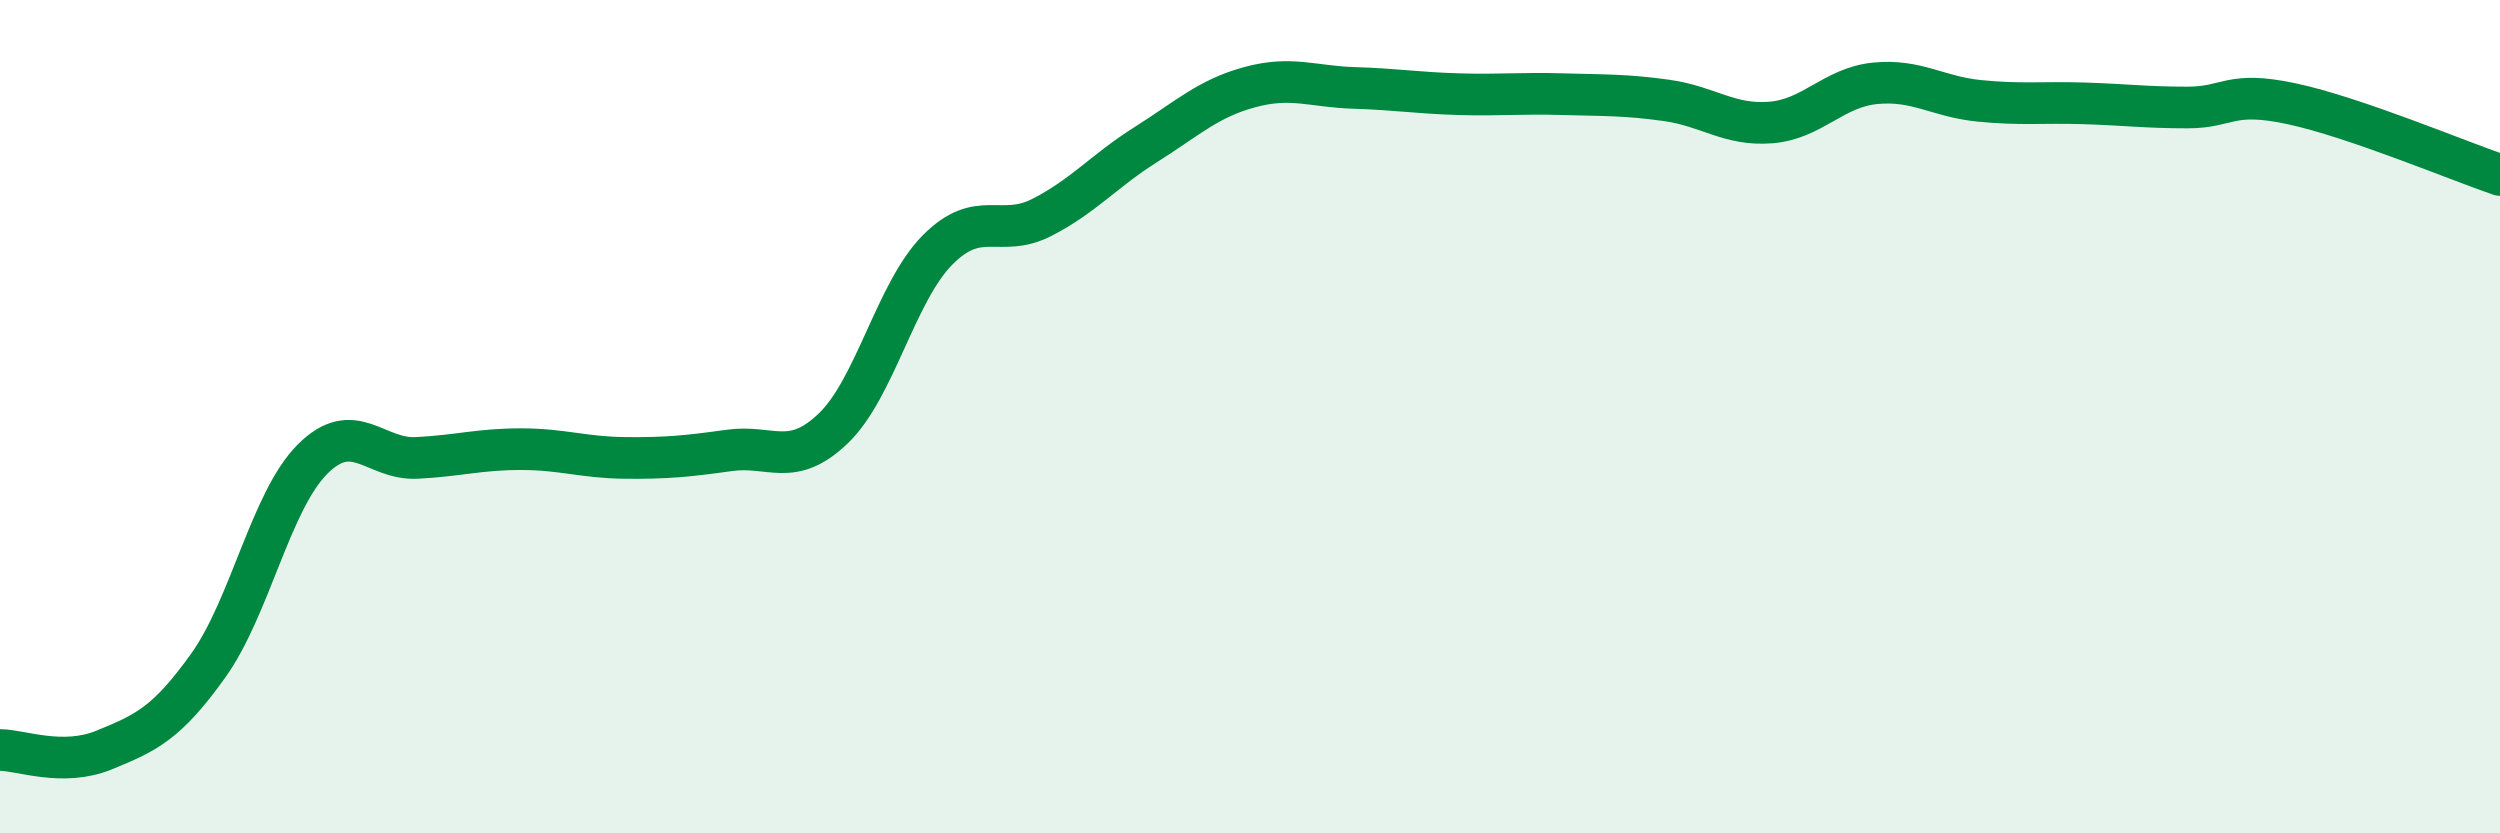 
    <svg width="60" height="20" viewBox="0 0 60 20" xmlns="http://www.w3.org/2000/svg">
      <path
        d="M 0,18 C 0.5,18 1.5,18.41 2.5,18 C 3.5,17.59 4,17.37 5,15.97 C 6,14.57 6.5,12.02 7.5,11.02 C 8.5,10.02 9,11.04 10,10.99 C 11,10.94 11.5,10.78 12.5,10.78 C 13.5,10.78 14,10.98 15,10.99 C 16,11 16.5,10.95 17.5,10.81 C 18.5,10.67 19,11.24 20,10.28 C 21,9.32 21.5,7.01 22.5,6 C 23.5,4.99 24,5.73 25,5.22 C 26,4.71 26.5,4.1 27.5,3.47 C 28.5,2.84 29,2.36 30,2.09 C 31,1.82 31.5,2.08 32.5,2.11 C 33.5,2.14 34,2.23 35,2.26 C 36,2.29 36.5,2.23 37.5,2.26 C 38.5,2.29 39,2.27 40,2.41 C 41,2.55 41.5,3.02 42.5,2.94 C 43.5,2.86 44,2.1 45,2 C 46,1.9 46.5,2.32 47.5,2.42 C 48.5,2.52 49,2.45 50,2.48 C 51,2.51 51.5,2.58 52.5,2.58 C 53.5,2.58 53.5,2.17 55,2.49 C 56.5,2.81 59,3.86 60,4.2L60 20L0 20Z"
        fill="#008740"
        opacity="0.1"
        stroke-linecap="round"
        stroke-linejoin="round"
      />
      <path
        d="M 0,18 C 0.5,18 1.5,18.41 2.5,18 C 3.5,17.59 4,17.37 5,15.97 C 6,14.57 6.5,12.02 7.5,11.02 C 8.5,10.02 9,11.04 10,10.99 C 11,10.94 11.5,10.78 12.5,10.78 C 13.5,10.78 14,10.98 15,10.99 C 16,11 16.5,10.95 17.5,10.81 C 18.5,10.67 19,11.24 20,10.28 C 21,9.32 21.5,7.01 22.5,6 C 23.5,4.99 24,5.73 25,5.22 C 26,4.71 26.5,4.1 27.5,3.47 C 28.5,2.84 29,2.36 30,2.09 C 31,1.82 31.5,2.08 32.5,2.11 C 33.5,2.14 34,2.23 35,2.26 C 36,2.29 36.5,2.23 37.5,2.26 C 38.5,2.29 39,2.27 40,2.41 C 41,2.55 41.5,3.02 42.5,2.94 C 43.5,2.86 44,2.1 45,2 C 46,1.9 46.5,2.32 47.5,2.42 C 48.5,2.52 49,2.45 50,2.48 C 51,2.51 51.5,2.58 52.5,2.58 C 53.5,2.58 53.5,2.17 55,2.49 C 56.5,2.81 59,3.86 60,4.2"
        stroke="#008740"
        stroke-width="1"
        fill="none"
        stroke-linecap="round"
        stroke-linejoin="round"
      />
    </svg>
  